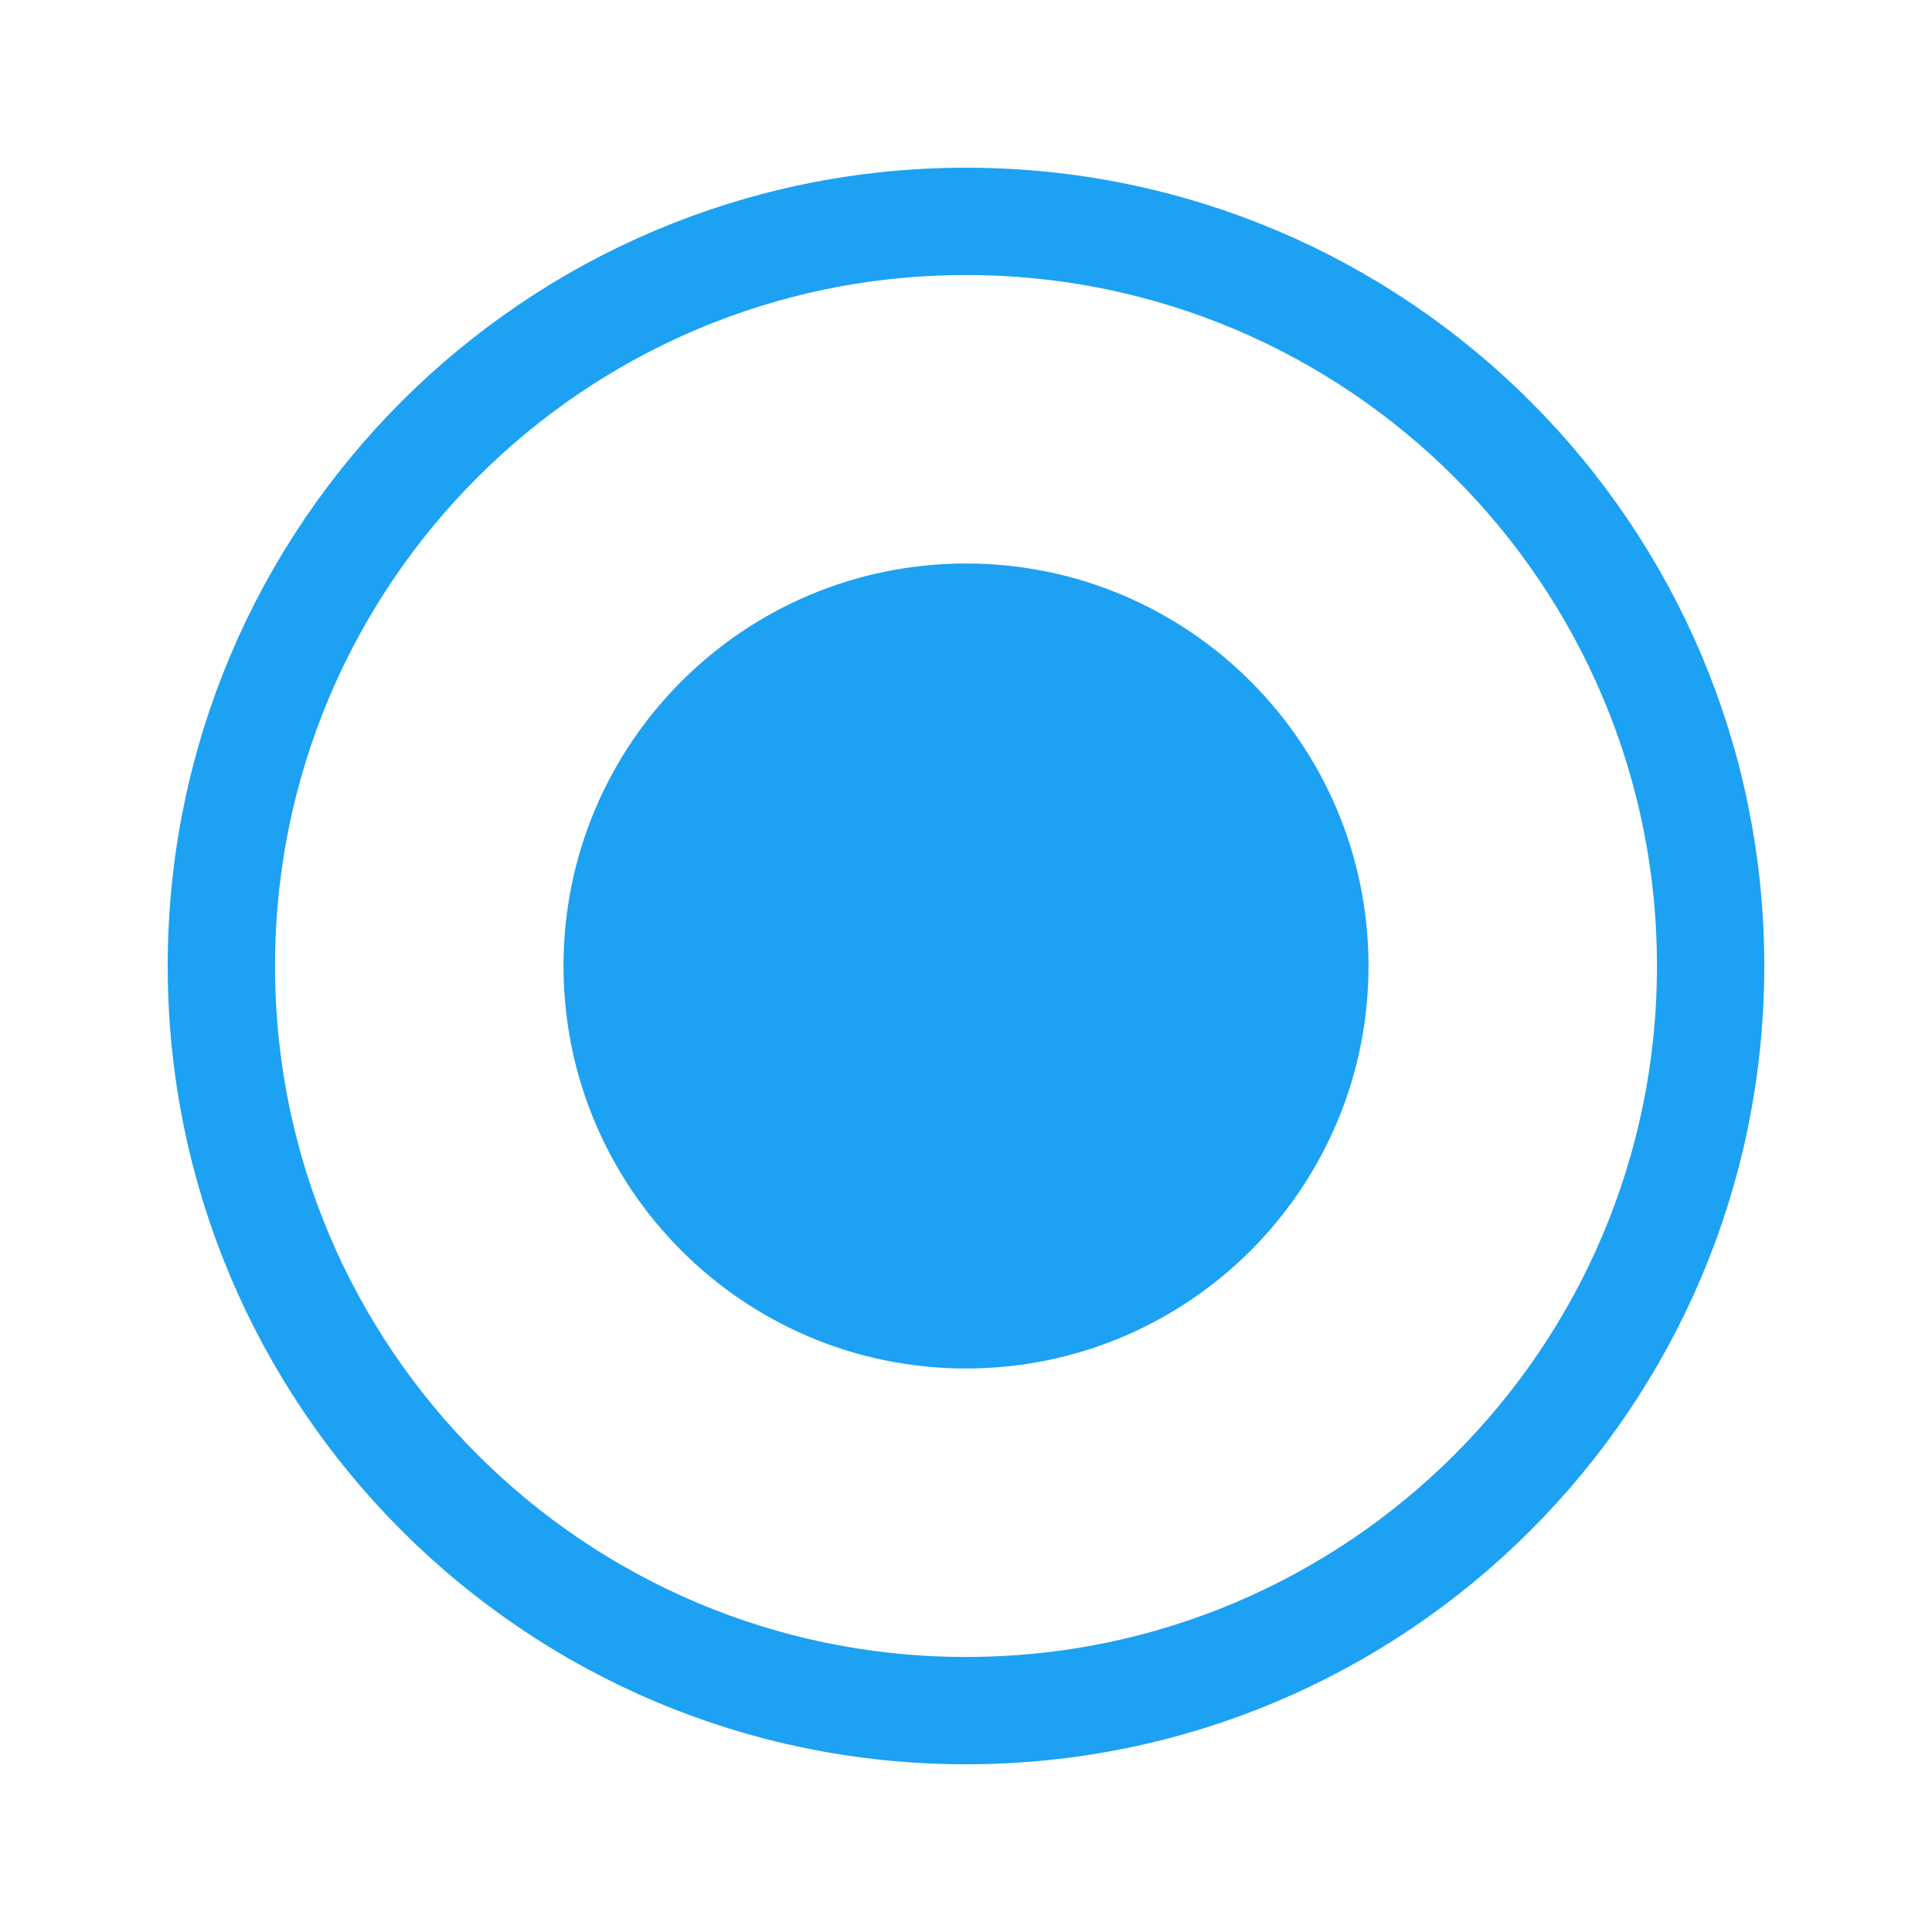<svg xmlns="http://www.w3.org/2000/svg" width="36" height="36" viewBox="0 0 36 36" fill="none"><path d="M18 31.875C25.663 31.875 31.875 25.663 31.875 18C31.875 10.337 25.663 4.125 18 4.125C10.337 4.125 4.125 10.337 4.125 18C4.125 25.663 10.337 31.875 18 31.875Z" stroke="#1DA1F2" stroke-width="2" stroke-linecap="round" stroke-linejoin="round"></path><path d="M18 25.5C22.142 25.5 25.5 22.142 25.5 18C25.5 13.858 22.142 10.5 18 10.5C13.858 10.5 10.5 13.858 10.5 18C10.5 22.142 13.858 25.5 18 25.5Z" fill="#1DA1F2"></path></svg>